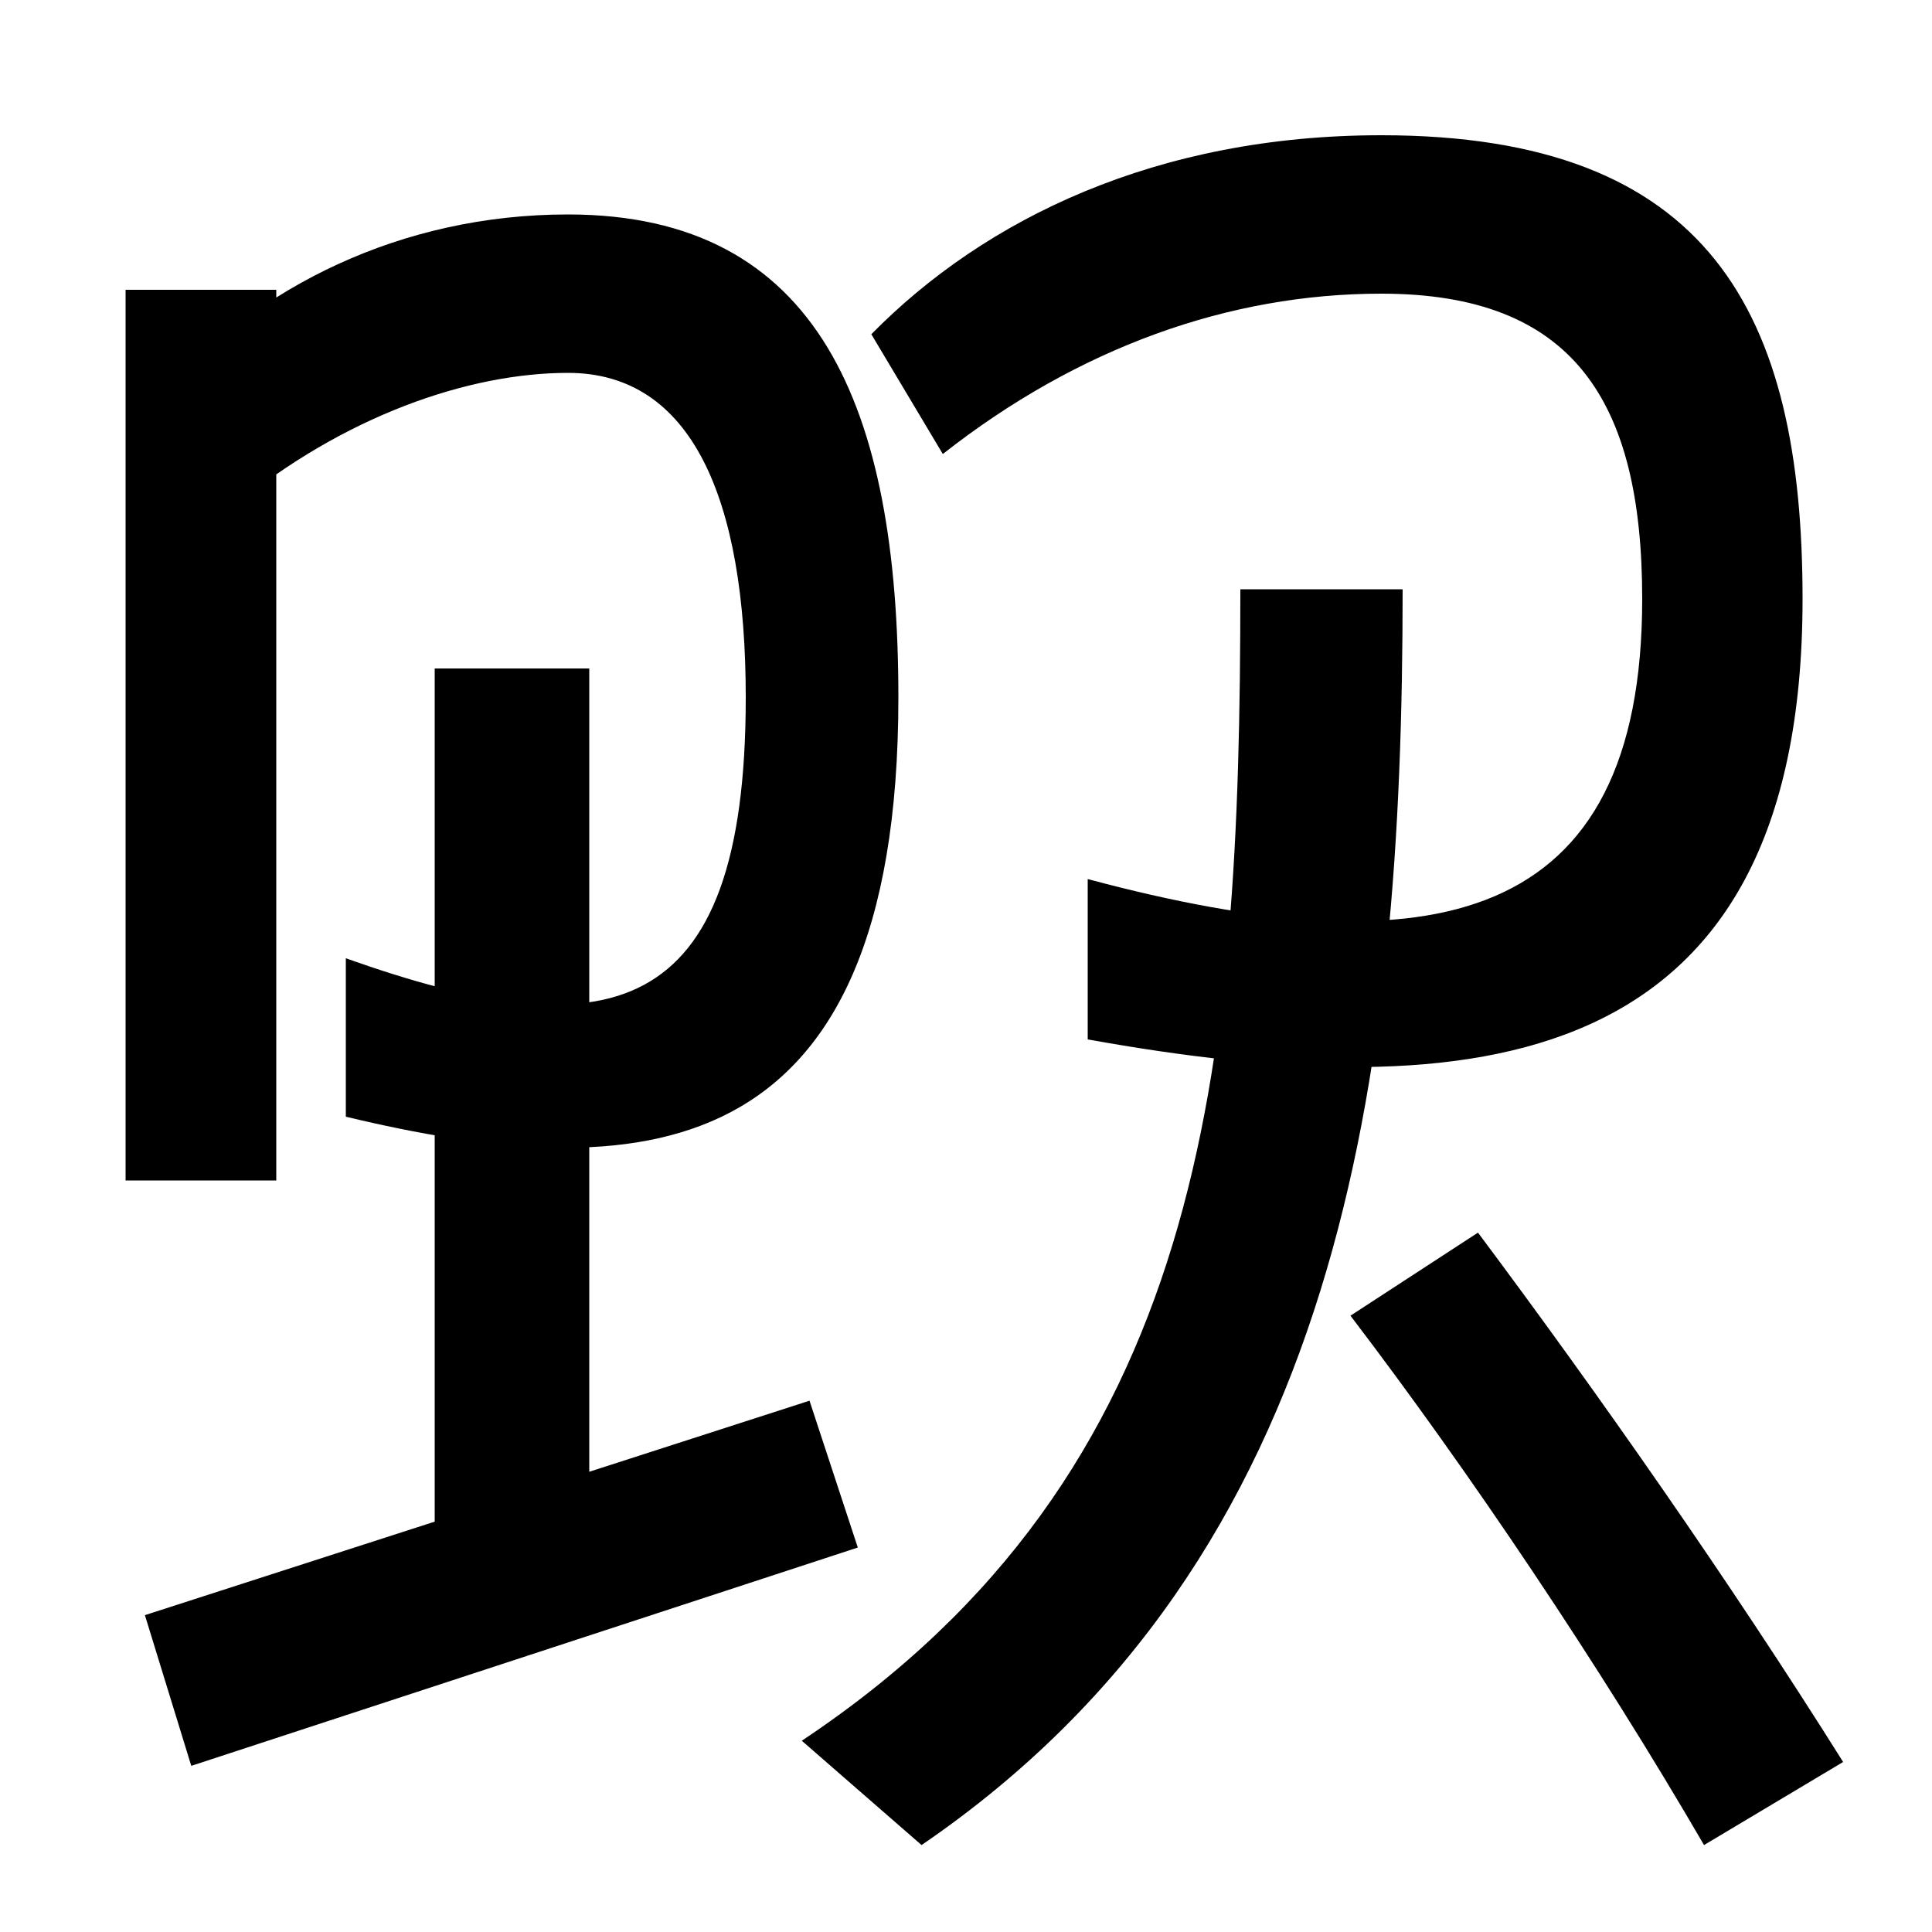 <svg xmlns="http://www.w3.org/2000/svg" width="1000" height="1000"><path d="M85 677 120 617C178 665 243 687 294 687C358 687 386 622 386 519C386 350 314 336 179 384V302C329 266 465 272 465 519C465 669 424 769 294 769C207 769 133 731 85 677ZM305 65V534H225V65ZM444 79 419 155 75 44 99 -34ZM143 269V730H65V269ZM451 707 488 645C558 700 636 728 715 728C814 728 850 673 850 570C850 401 742 377 563 425V342C763 306 933 323 933 570C933 718 885 810 715 810C599 810 510 767 451 707ZM415 -21 477 -75C695 74 726 323 726 575H642C642 326 624 118 415 -21ZM882 -75 954 -32C895 62 827 159 765 242L699 199C760 119 828 18 882 -75Z" transform="translate(0, 880) scale(1,-1)" /></svg>